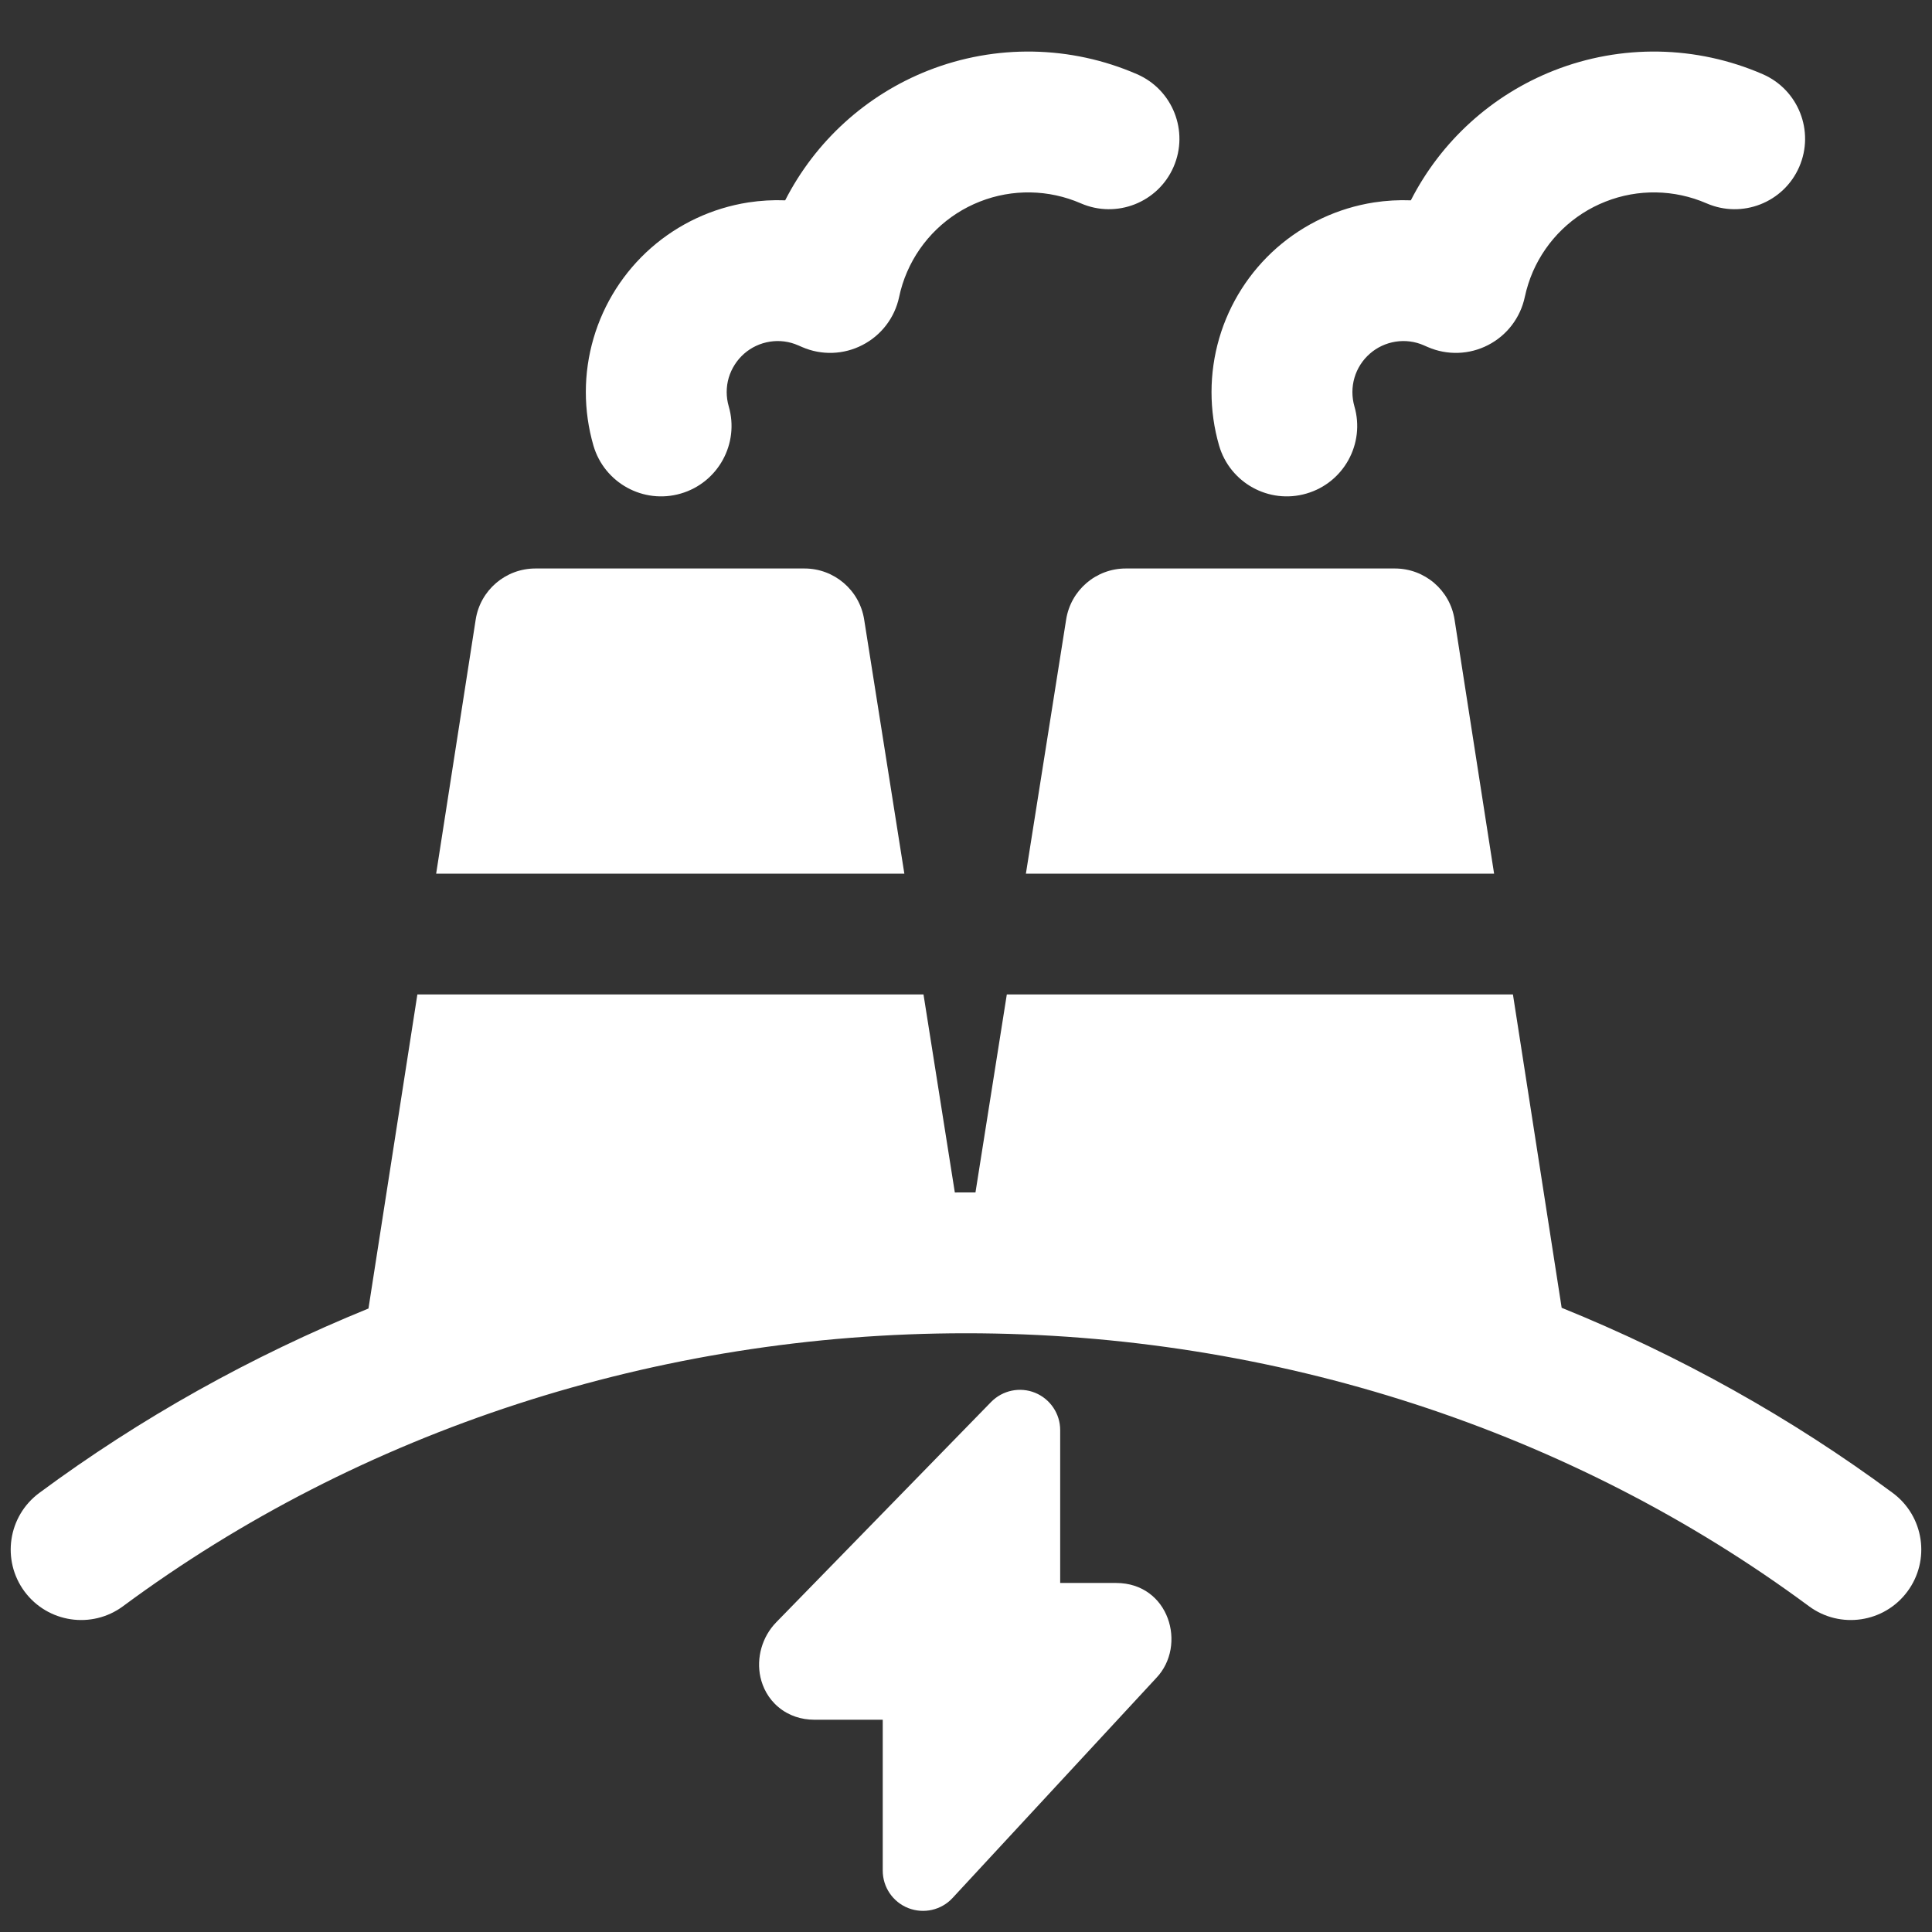 <svg width="32" height="32" viewBox="0 0 32 32" fill="none" xmlns="http://www.w3.org/2000/svg">
<rect x="0" y="0" width="32" height="32" fill="#333333" stroke="none"/>
<g clip-path="url(#clip0_4199_19297)">
<path fill-rule="evenodd" clip-rule="evenodd" d="M18.833 1.229C17.734 0.751 16.49 0.729 15.374 1.168C14.346 1.573 13.505 2.339 13.005 3.318C12.801 3.31 12.597 3.322 12.394 3.353C11.797 3.446 11.239 3.707 10.785 4.105C10.331 4.504 10 5.024 9.831 5.603C9.661 6.183 9.661 6.799 9.829 7.38C10.009 7.998 10.656 8.355 11.275 8.175C11.893 7.996 12.25 7.348 12.07 6.73C12.025 6.575 12.025 6.411 12.07 6.257C12.116 6.103 12.204 5.965 12.324 5.859C12.445 5.753 12.593 5.684 12.752 5.659C12.911 5.634 13.073 5.655 13.22 5.72L13.223 5.721L13.285 5.748C13.606 5.888 13.973 5.876 14.284 5.715C14.596 5.555 14.819 5.263 14.892 4.921C14.922 4.776 14.967 4.635 15.026 4.5C15.257 3.969 15.69 3.551 16.229 3.339C16.769 3.126 17.371 3.137 17.902 3.368C18.493 3.625 19.181 3.355 19.438 2.764C19.695 2.173 19.424 1.486 18.833 1.229ZM29.197 1.229C28.097 0.751 26.853 0.729 25.738 1.168C24.709 1.573 23.868 2.339 23.368 3.318C23.165 3.31 22.96 3.322 22.757 3.353C22.16 3.446 21.602 3.707 21.148 4.105C20.694 4.504 20.363 5.024 20.194 5.603C20.025 6.183 20.024 6.799 20.192 7.38C20.372 7.998 21.019 8.355 21.638 8.175C22.257 7.996 22.613 7.348 22.433 6.73C22.389 6.575 22.389 6.411 22.434 6.257C22.479 6.103 22.567 5.965 22.688 5.859C22.808 5.753 22.957 5.684 23.115 5.659C23.274 5.634 23.437 5.655 23.584 5.72L23.586 5.721L23.648 5.748C23.97 5.888 24.337 5.876 24.648 5.715C24.959 5.555 25.182 5.263 25.255 4.921C25.286 4.776 25.331 4.635 25.389 4.5C25.621 3.969 26.053 3.551 26.593 3.339C27.132 3.126 27.734 3.137 28.266 3.368C28.857 3.625 29.544 3.355 29.801 2.764C30.058 2.173 29.787 1.486 29.197 1.229ZM16 22.083C10.885 22.083 5.963 23.698 2.038 26.604C1.52 26.987 0.79 26.878 0.406 26.36C0.023 25.842 0.132 25.112 0.65 24.728C2.325 23.488 4.16 22.464 6.103 21.673L6.913 16.471H15.296L15.815 19.751C15.876 19.75 15.938 19.75 16 19.75C16.052 19.75 16.105 19.75 16.157 19.75L16.676 16.471H25.059L25.866 21.661C27.821 22.453 29.666 23.482 31.35 24.728C31.868 25.112 31.977 25.842 31.593 26.36C31.21 26.878 30.479 26.987 29.962 26.604C26.037 23.698 21.114 22.083 16 22.083ZM8.868 9.416C8.375 9.416 7.955 9.775 7.879 10.262L7.224 14.471H14.979L14.313 10.26C14.236 9.774 13.817 9.416 13.325 9.416H8.868ZM24.747 14.471L24.092 10.262C24.017 9.775 23.597 9.416 23.104 9.416H18.646C18.154 9.416 17.736 9.774 17.659 10.26L16.992 14.471H24.747ZM17.145 23.069C17.396 23.172 17.56 23.416 17.56 23.687V26.219H18.488C19.365 26.221 19.666 27.253 19.151 27.793L15.777 31.437C15.591 31.638 15.3 31.704 15.044 31.604C14.789 31.504 14.621 31.258 14.621 30.984V28.484H13.483H13.481C13.277 28.483 13.067 28.421 12.893 28.275C12.723 28.133 12.633 27.949 12.595 27.779C12.525 27.46 12.622 27.111 12.857 26.87L16.416 23.221C16.606 23.027 16.894 22.967 17.145 23.069Z" fill="white"/>
</g>
<defs>
<clipPath id="clip0_4199_19297">
<rect width="32" height="32" fill="white"/>
</clipPath>
</defs>
</svg>
